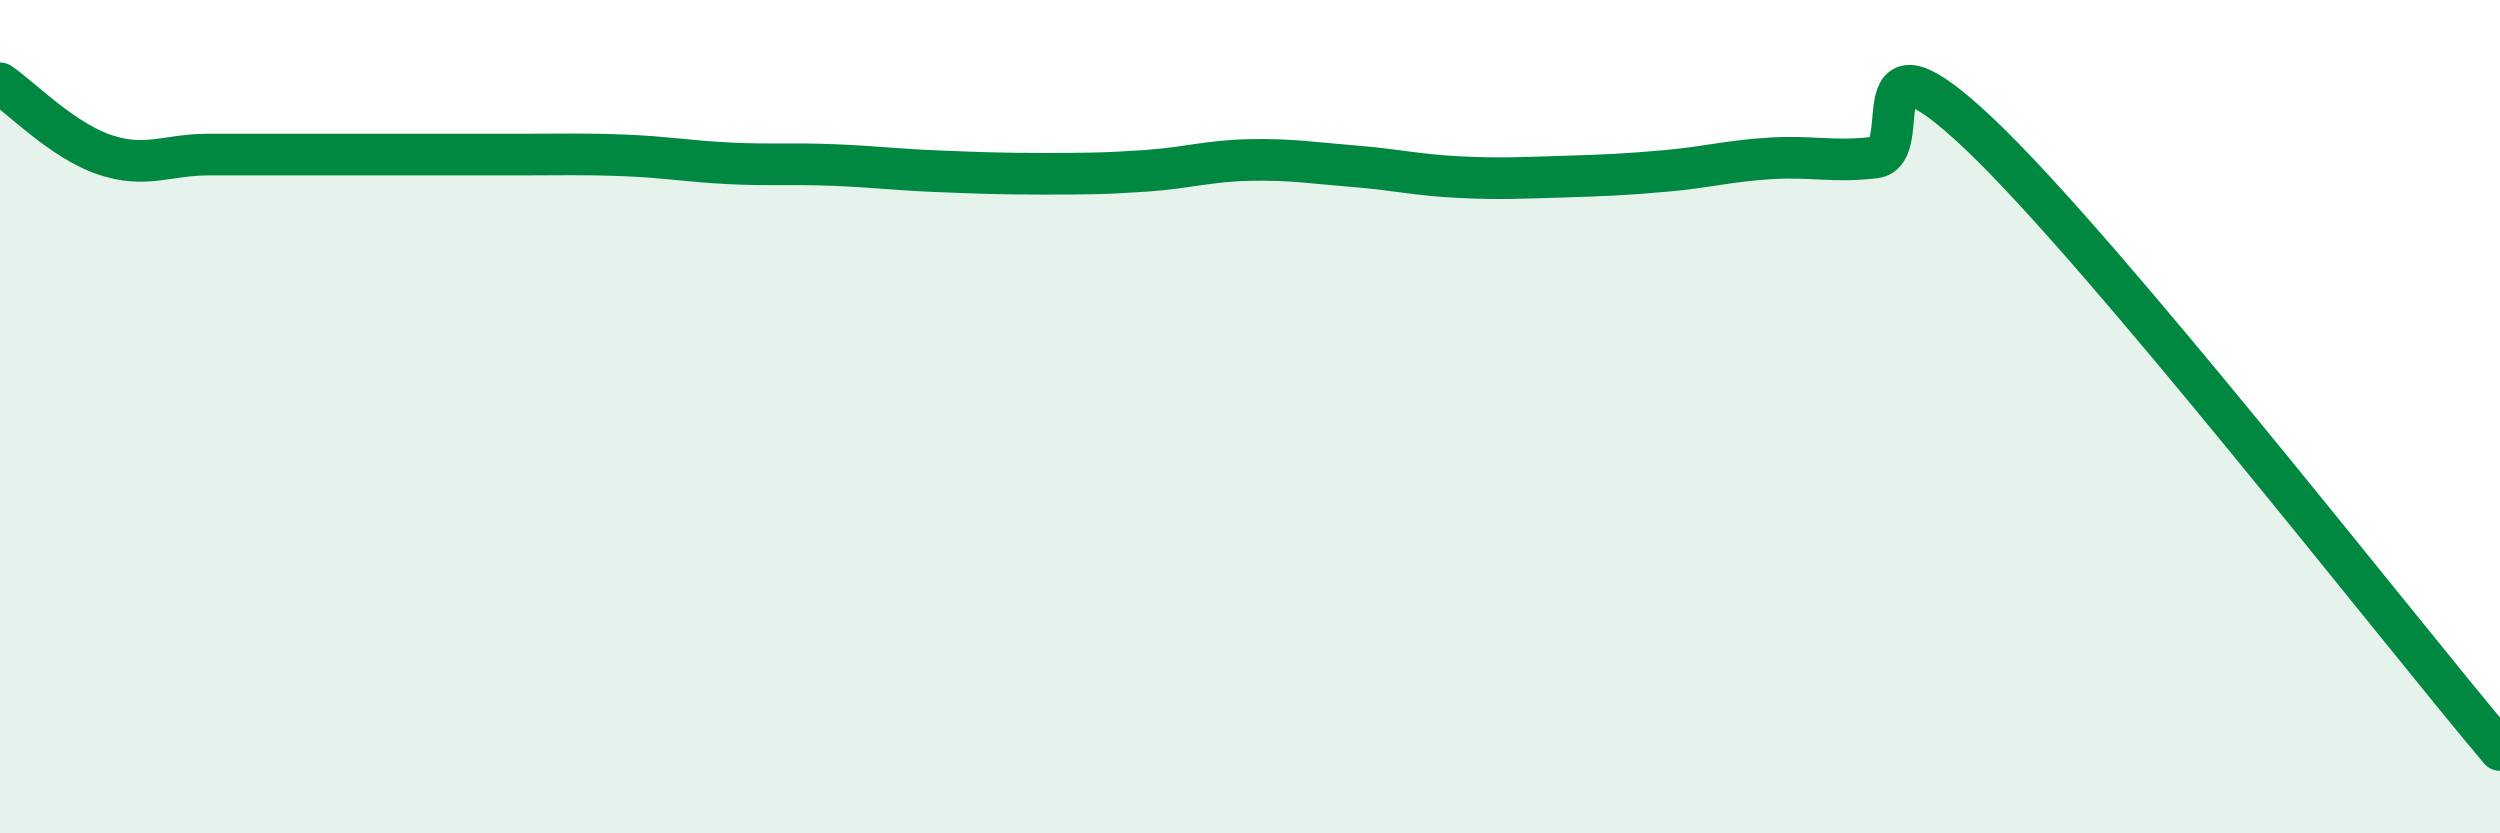 
    <svg width="60" height="20" viewBox="0 0 60 20" xmlns="http://www.w3.org/2000/svg">
      <path
        d="M 0,2 C 0.5,2.34 1.5,3.37 2.5,3.71 C 3.5,4.05 4,3.71 5,3.71 C 6,3.71 6.5,3.71 7.5,3.71 C 8.5,3.71 9,3.71 10,3.71 C 11,3.71 11.5,3.71 12.5,3.71 C 13.5,3.71 14,3.69 15,3.73 C 16,3.77 16.5,3.87 17.5,3.92 C 18.5,3.97 19,3.92 20,3.96 C 21,4 21.5,4.07 22.5,4.11 C 23.5,4.15 24,4.17 25,4.17 C 26,4.17 26.5,4.17 27.5,4.1 C 28.5,4.03 29,3.86 30,3.84 C 31,3.82 31.5,3.91 32.5,3.99 C 33.5,4.07 34,4.2 35,4.25 C 36,4.3 36.5,4.27 37.5,4.24 C 38.5,4.21 39,4.19 40,4.1 C 41,4.01 41.5,3.86 42.5,3.8 C 43.5,3.74 44,3.9 45,3.78 C 46,3.66 44.5,0.37 47.5,3.21 C 50.5,6.05 57.5,15.04 60,18L60 20L0 20Z"
        fill="#008740"
        opacity="0.1"
        stroke-linecap="round"
        stroke-linejoin="round"
      />
      <path
        d="M 0,2 C 0.5,2.34 1.5,3.37 2.5,3.71 C 3.5,4.05 4,3.71 5,3.71 C 6,3.71 6.5,3.71 7.5,3.71 C 8.5,3.71 9,3.71 10,3.71 C 11,3.71 11.5,3.71 12.5,3.71 C 13.5,3.71 14,3.69 15,3.73 C 16,3.77 16.5,3.87 17.5,3.92 C 18.5,3.97 19,3.92 20,3.96 C 21,4 21.5,4.07 22.5,4.11 C 23.5,4.15 24,4.17 25,4.17 C 26,4.17 26.5,4.17 27.5,4.1 C 28.5,4.03 29,3.86 30,3.84 C 31,3.82 31.5,3.91 32.5,3.99 C 33.5,4.07 34,4.2 35,4.25 C 36,4.3 36.5,4.27 37.5,4.24 C 38.5,4.21 39,4.19 40,4.1 C 41,4.01 41.5,3.86 42.5,3.8 C 43.5,3.74 44,3.9 45,3.78 C 46,3.66 44.5,0.37 47.5,3.21 C 50.5,6.05 57.5,15.04 60,18"
        stroke="#008740"
        stroke-width="1"
        fill="none"
        stroke-linecap="round"
        stroke-linejoin="round"
      />
    </svg>
  